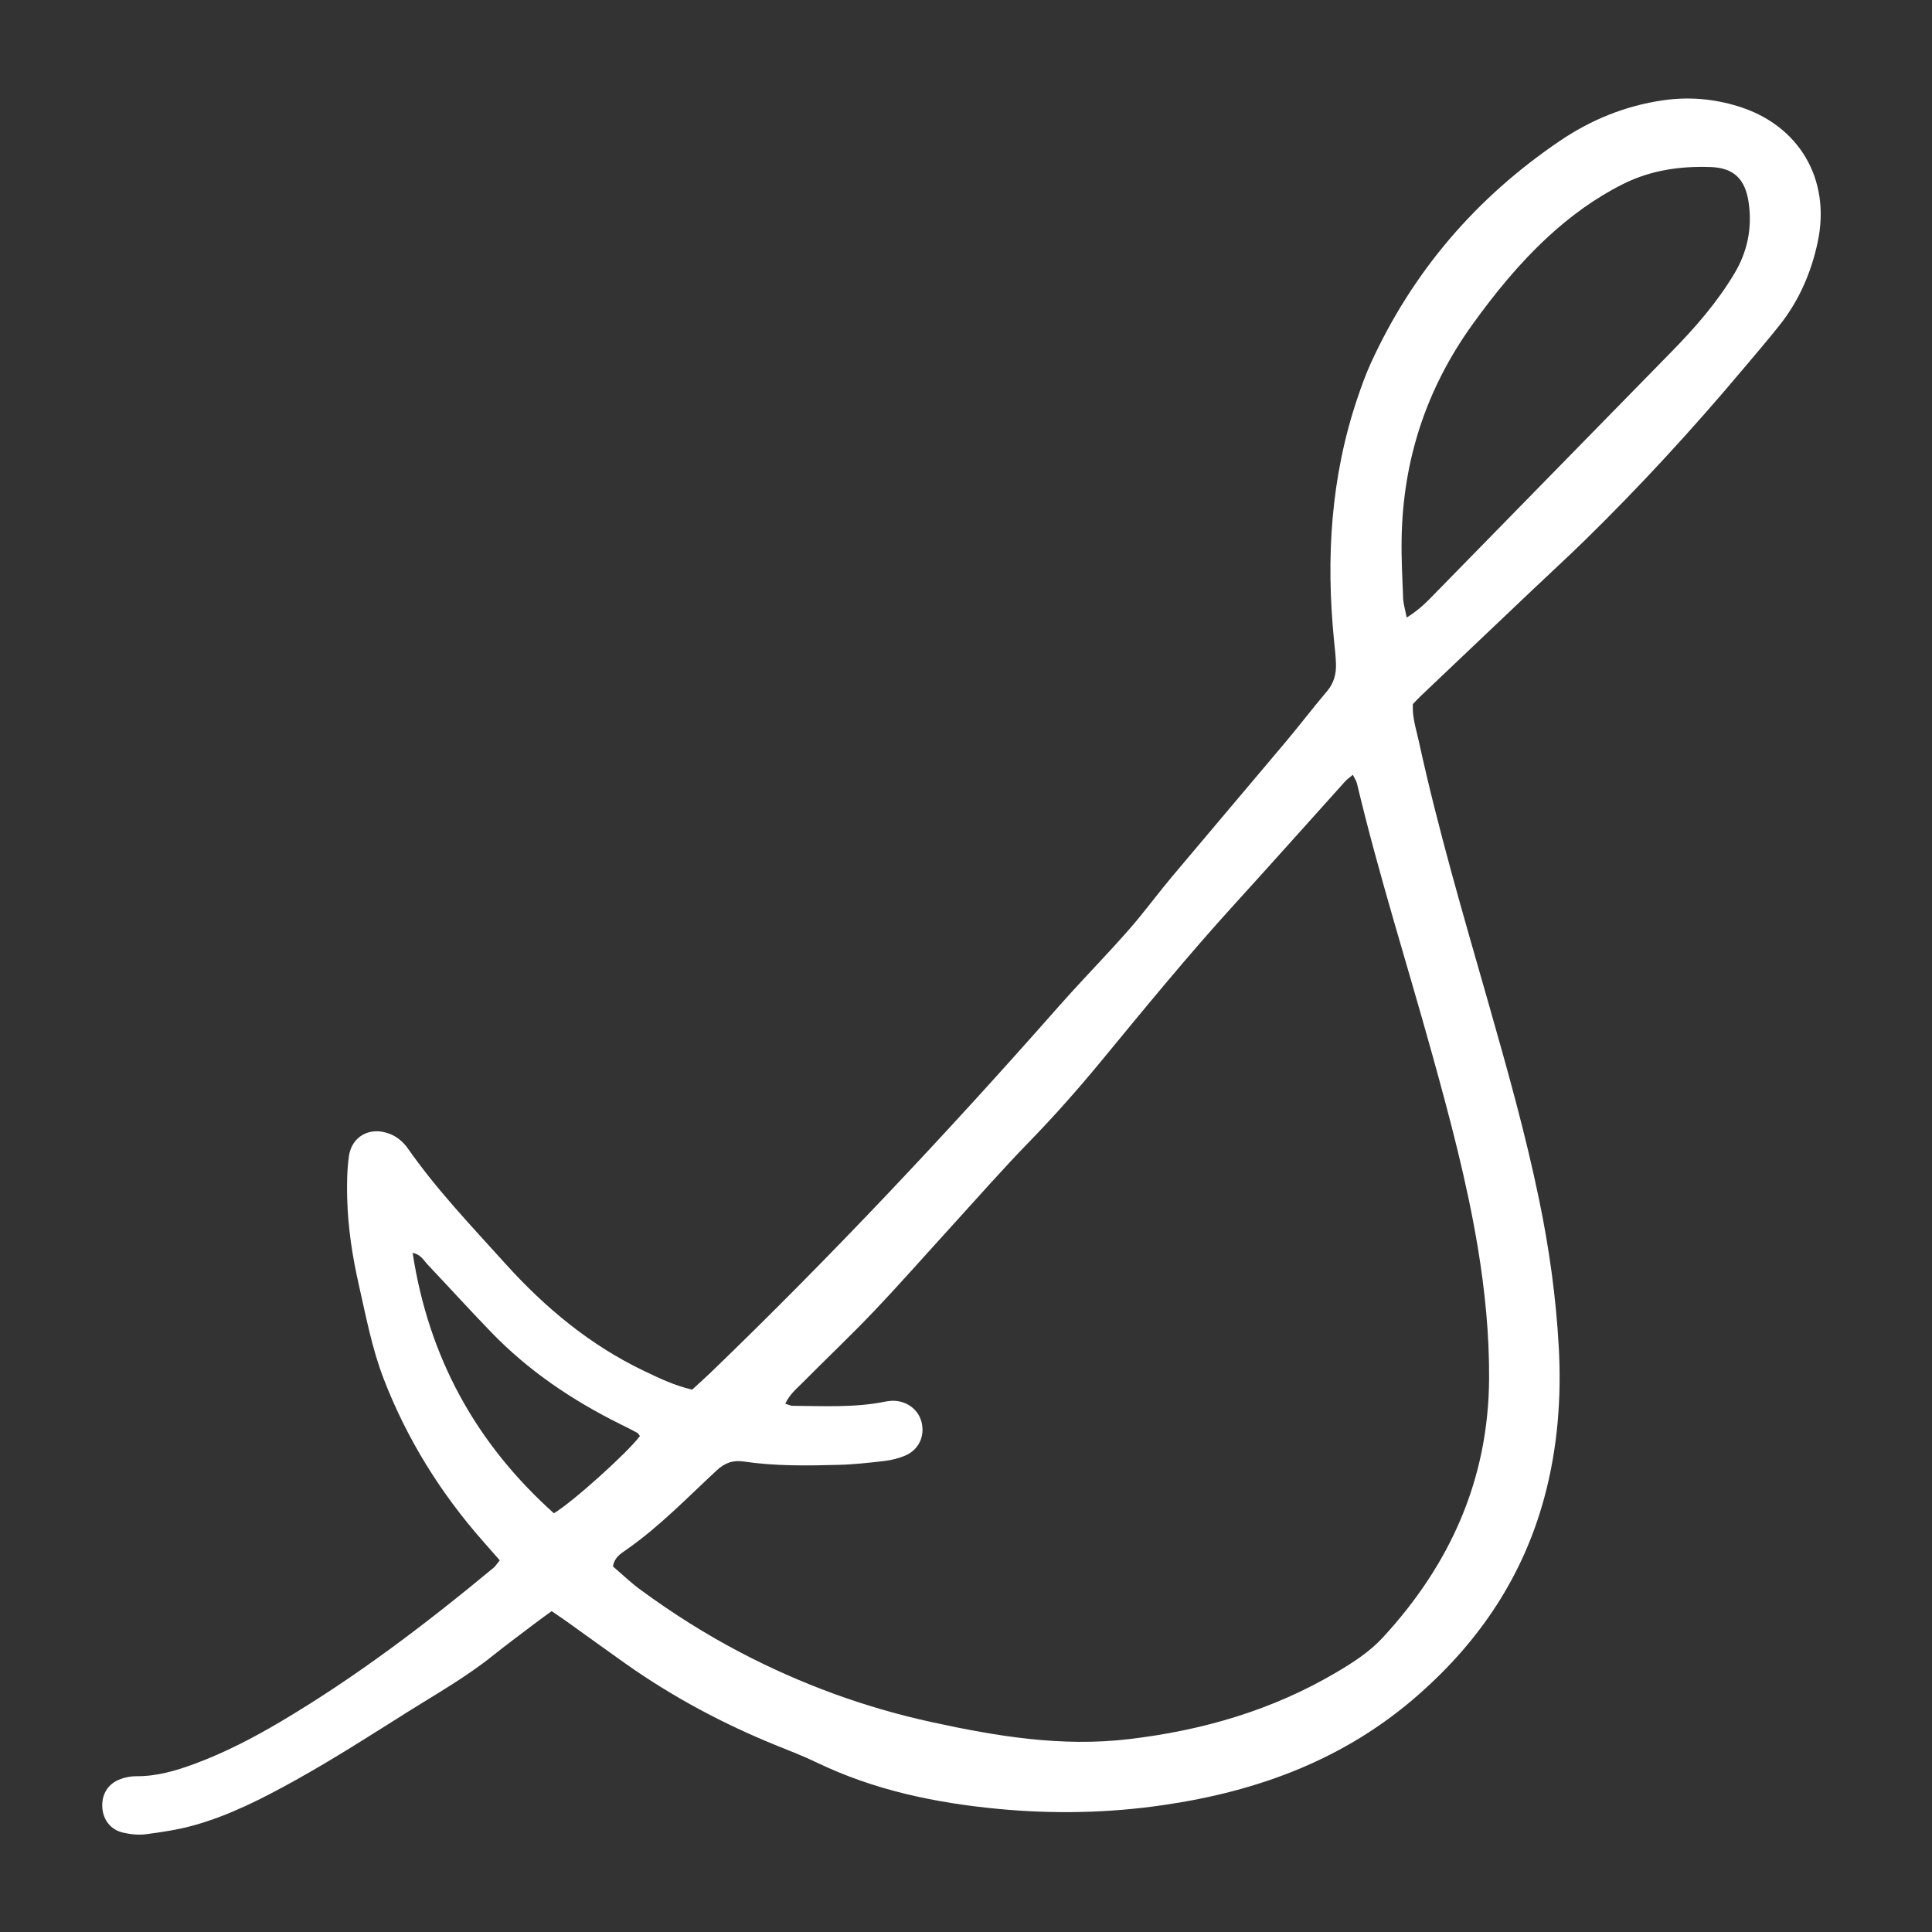 <svg xmlns="http://www.w3.org/2000/svg" xmlns:xlink="http://www.w3.org/1999/xlink" width="500" zoomAndPan="magnify" viewBox="0 0 375 375" height="500" preserveAspectRatio="xMidYMid meet" version="1.0"><rect x="0" y="0" width="375" height="375" fill="#333333" stroke="none"/><defs><clipPath id="394c8a3a8c"><path d="M 19.594 19 L 354 19 L 354 356.25 L 19.594 356.25 Z M 19.594 19 " clip-rule="nonzero"/></clipPath></defs><g clip-path="url(#394c8a3a8c)"><path fill="#ffffff" d="M 97.008 302.859 C 95.824 301.52 94.852 300.406 93.867 299.289 C 85.559 289.875 79.008 279.391 74.48 267.648 C 72.203 261.746 71.051 255.555 69.656 249.426 C 68.391 243.859 67.527 238.227 67.387 232.523 C 67.324 229.832 67.352 227.117 67.715 224.453 C 68.25 220.574 71.754 218.672 75.418 219.996 C 77.031 220.574 78.266 221.617 79.23 223.004 C 84.836 231.012 91.582 238.059 98.102 245.285 C 105.805 253.82 114.508 261.07 124.945 266.066 C 127.906 267.48 130.859 268.922 134.344 269.73 C 135.508 268.66 136.734 267.574 137.906 266.449 C 161.441 243.758 183.809 219.957 205.426 195.426 C 208.891 191.492 212.527 187.715 216.07 183.848 C 217.691 182.074 219.293 180.293 220.82 178.449 C 223.105 175.676 225.27 172.797 227.582 170.043 C 234.902 161.32 242.285 152.652 249.613 143.93 C 252.312 140.715 254.852 137.371 257.566 134.176 C 258.926 132.574 259.387 130.785 259.309 128.789 C 259.254 127.289 259.086 125.801 258.934 124.309 C 257.344 108.324 258.297 92.586 263.48 77.266 C 264.246 74.996 265.055 72.73 266.047 70.555 C 274.219 52.66 286.586 38.285 302.844 27.297 C 308.859 23.23 315.48 20.531 322.754 19.473 C 327.758 18.742 332.621 19.164 337.406 20.645 C 349.223 24.297 355.387 34.801 352.828 46.926 C 351.574 52.867 349.203 58.348 345.41 63.125 C 343.086 66.059 340.629 68.898 338.223 71.766 C 328.477 83.355 318.238 94.496 307.406 105.082 C 304.078 108.324 300.648 111.465 297.285 114.66 C 290.109 121.461 282.941 128.273 275.773 135.086 C 275.238 135.59 274.742 136.145 274.234 136.668 C 274.086 139.219 274.875 141.504 275.379 143.816 C 279.109 160.957 284.074 177.766 288.883 194.613 C 292.496 207.289 296.078 219.965 298.746 232.887 C 300.695 242.293 302.02 251.785 302.551 261.371 C 303.105 271.305 302.336 281.168 299.723 290.785 C 295.59 305.953 287.289 318.387 275.453 328.832 C 261.176 341.438 244.375 347.641 225.926 350.348 C 215.195 351.922 204.422 352.129 193.648 351.098 C 181.504 349.934 169.668 347.469 158.566 342.121 C 156.008 340.883 153.336 339.863 150.703 338.793 C 140.391 334.613 130.625 329.406 121.527 322.988 C 117.609 320.223 113.73 317.395 109.832 314.609 C 108.992 314.012 108.117 313.438 107.07 312.727 C 105.832 313.625 104.633 314.48 103.461 315.379 C 100.84 317.375 98.188 319.332 95.609 321.395 C 90.449 325.535 84.703 328.777 79.129 332.281 C 71.906 336.828 64.727 341.445 57.262 345.586 C 50.965 349.082 44.555 352.371 37.582 354.309 C 34.574 355.145 31.438 355.613 28.336 356.023 C 26.883 356.211 25.328 356.043 23.895 355.715 C 21.496 355.164 20.043 353.27 19.863 350.91 C 19.676 348.297 20.941 346.195 23.434 345.297 C 24.398 344.949 25.477 344.754 26.5 344.762 C 30.48 344.789 34.191 343.684 37.855 342.328 C 43.637 340.18 49.09 337.352 54.383 334.223 C 69.133 325.5 82.719 315.152 95.883 304.238 C 96.191 303.949 96.426 303.555 97.008 302.859 Z M 152.418 272.457 C 153.234 272.707 153.516 272.867 153.805 272.867 C 159.793 272.895 165.801 273.262 171.73 272.07 C 172.172 271.988 172.621 271.914 173.062 271.895 C 175.805 271.781 178.176 273.449 178.844 275.934 C 179.594 278.734 178.344 281.441 175.617 282.566 C 174.383 283.07 173.043 283.41 171.711 283.57 C 168.742 283.914 165.754 284.254 162.754 284.328 C 156.609 284.496 150.453 284.582 144.352 283.68 C 142.254 283.371 140.688 283.941 139.105 285.406 C 133.398 290.699 127.984 296.332 121.555 300.816 C 120.508 301.551 119.242 302.27 118.98 304.051 C 120.703 305.523 122.426 307.191 124.348 308.594 C 130.523 313.113 136.93 317.188 143.742 320.746 C 155.52 326.914 167.852 331.422 180.781 334.25 C 193.395 337.004 206.035 339.113 219.094 337.566 C 233.441 335.879 246.953 331.945 259.414 324.59 C 262.645 322.68 265.812 320.645 268.379 317.871 C 281.496 303.656 288.93 287.129 289.031 267.547 C 289.078 258.965 288.227 250.484 286.828 242.051 C 284.711 229.328 281.387 216.875 277.938 204.461 C 273.094 186.992 267.582 169.715 263.387 152.074 C 263.266 151.559 262.926 151.09 262.582 150.387 C 261.926 150.949 261.438 151.277 261.055 151.707 C 253.934 159.617 246.859 167.562 239.691 175.434 C 230.703 185.297 222.254 195.625 213.773 205.922 C 209.285 211.363 204.637 216.629 199.719 221.68 C 194.602 226.938 189.758 232.465 184.812 237.891 C 179.762 243.43 174.812 249.059 169.652 254.492 C 165.105 259.273 160.309 263.797 155.672 268.484 C 154.566 269.59 153.281 270.629 152.418 272.457 Z M 273.035 119.867 C 275.621 118.266 277.141 116.617 278.695 115.023 C 293.996 99.406 309.277 83.766 324.57 68.137 C 329.086 63.527 333.305 58.676 336.629 53.117 C 339.188 48.855 340.125 44.254 339.414 39.316 C 338.758 34.781 336.555 32.578 332.027 32.422 C 326.125 32.215 320.402 33.031 315.023 35.727 C 309.617 38.438 304.809 41.957 300.387 46.043 C 294.867 51.152 290.137 56.949 285.762 63.039 C 276.84 75.457 272.297 89.324 272.055 104.586 C 271.988 108.477 272.203 112.371 272.352 116.262 C 272.41 117.266 272.727 118.258 273.035 119.867 Z M 107.512 293.727 C 111.211 291.504 121.875 281.891 124.207 278.734 C 124.027 278.52 123.887 278.219 123.652 278.086 C 122.605 277.516 121.535 276.98 120.461 276.457 C 111.137 271.836 102.59 266.094 95.34 258.578 C 91.18 254.27 87.148 249.836 83.035 245.488 C 82.25 244.664 81.707 243.492 80.094 243.184 C 83.195 263.508 92.414 280.203 107.512 293.727 Z M 107.512 293.727 " fill-opacity="1" fill-rule="nonzero"/></g></svg>